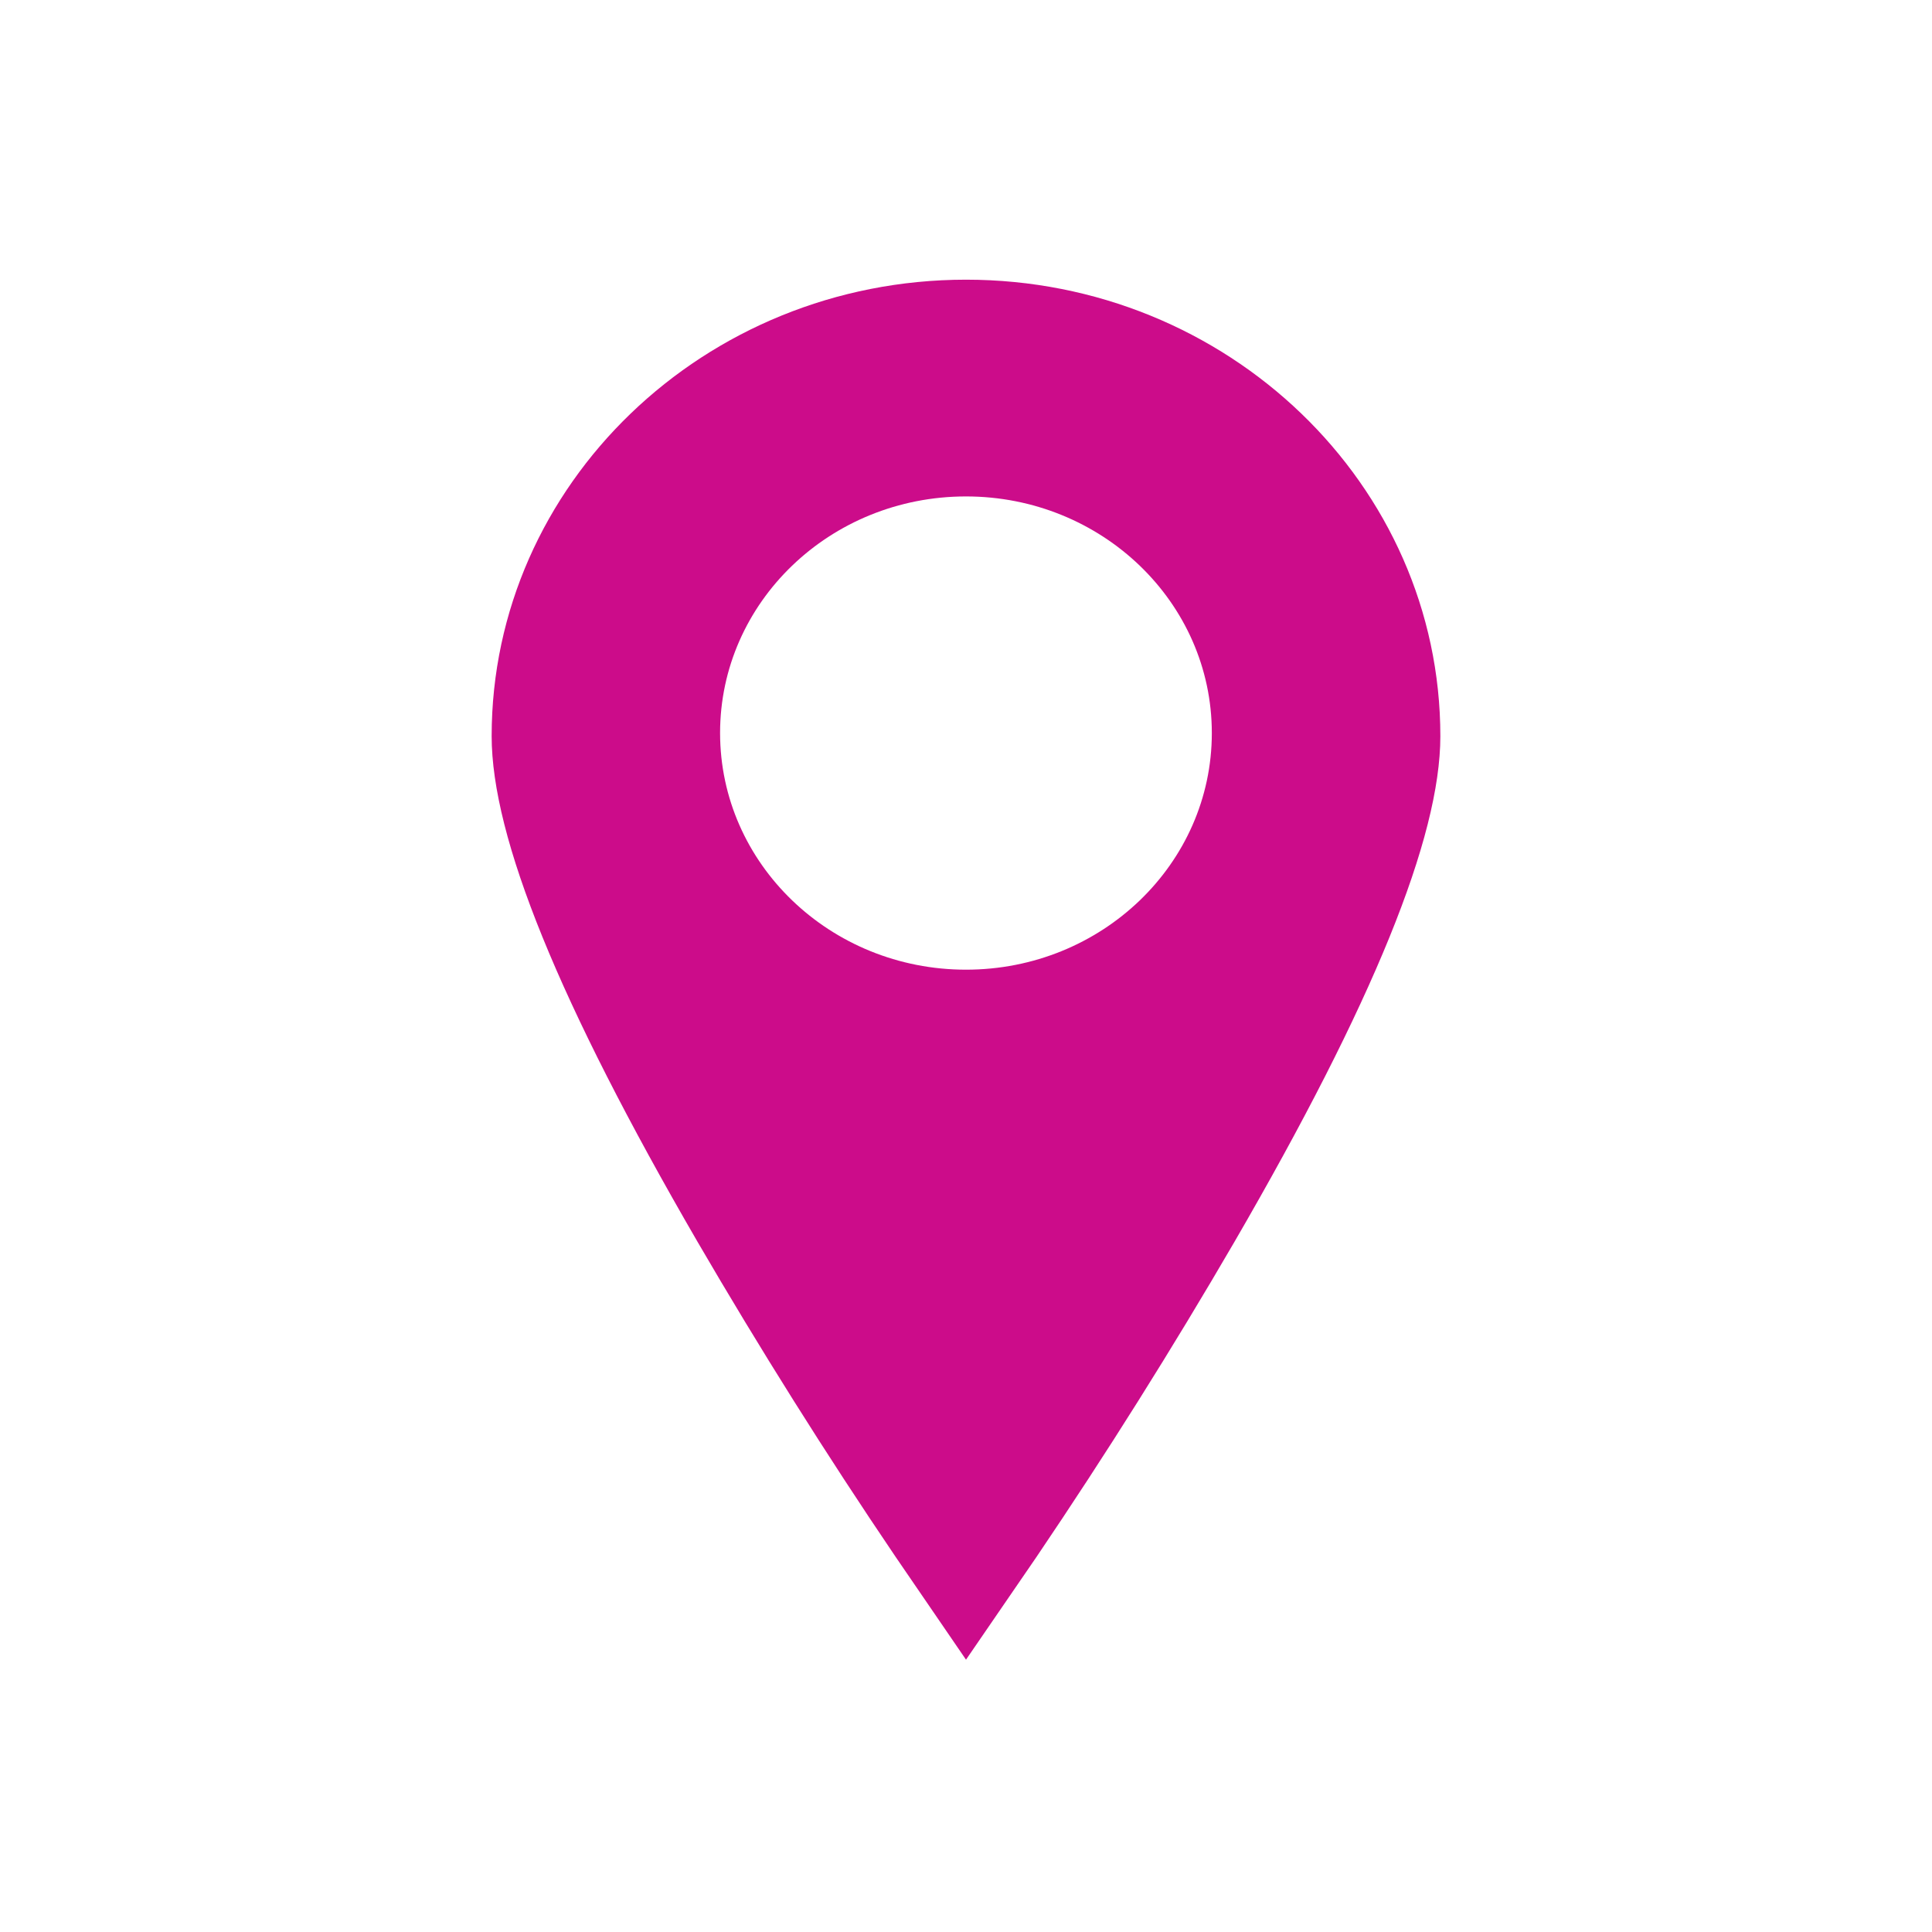 <svg width="21" height="21" viewBox="0 0 21 21" fill="none" xmlns="http://www.w3.org/2000/svg">
<path d="M10.5 3.04C7.656 3.04 5.344 5.266 5.344 8.001C5.344 9.103 6.075 10.9 7.579 13.493C8.258 14.659 8.976 15.802 9.734 16.921L10.5 18.04L11.267 16.922C12.024 15.803 12.743 14.659 13.421 13.493C14.925 10.9 15.656 9.103 15.656 8.002C15.656 5.266 13.344 3.04 10.5 3.04ZM10.5 10.54C9.024 10.54 7.827 9.388 7.827 7.967C7.827 6.547 9.023 5.396 10.5 5.396C11.975 5.396 13.172 6.547 13.172 7.968C13.172 9.388 11.976 10.54 10.5 10.54Z" fill="#CC0C8A"/>
</svg>
